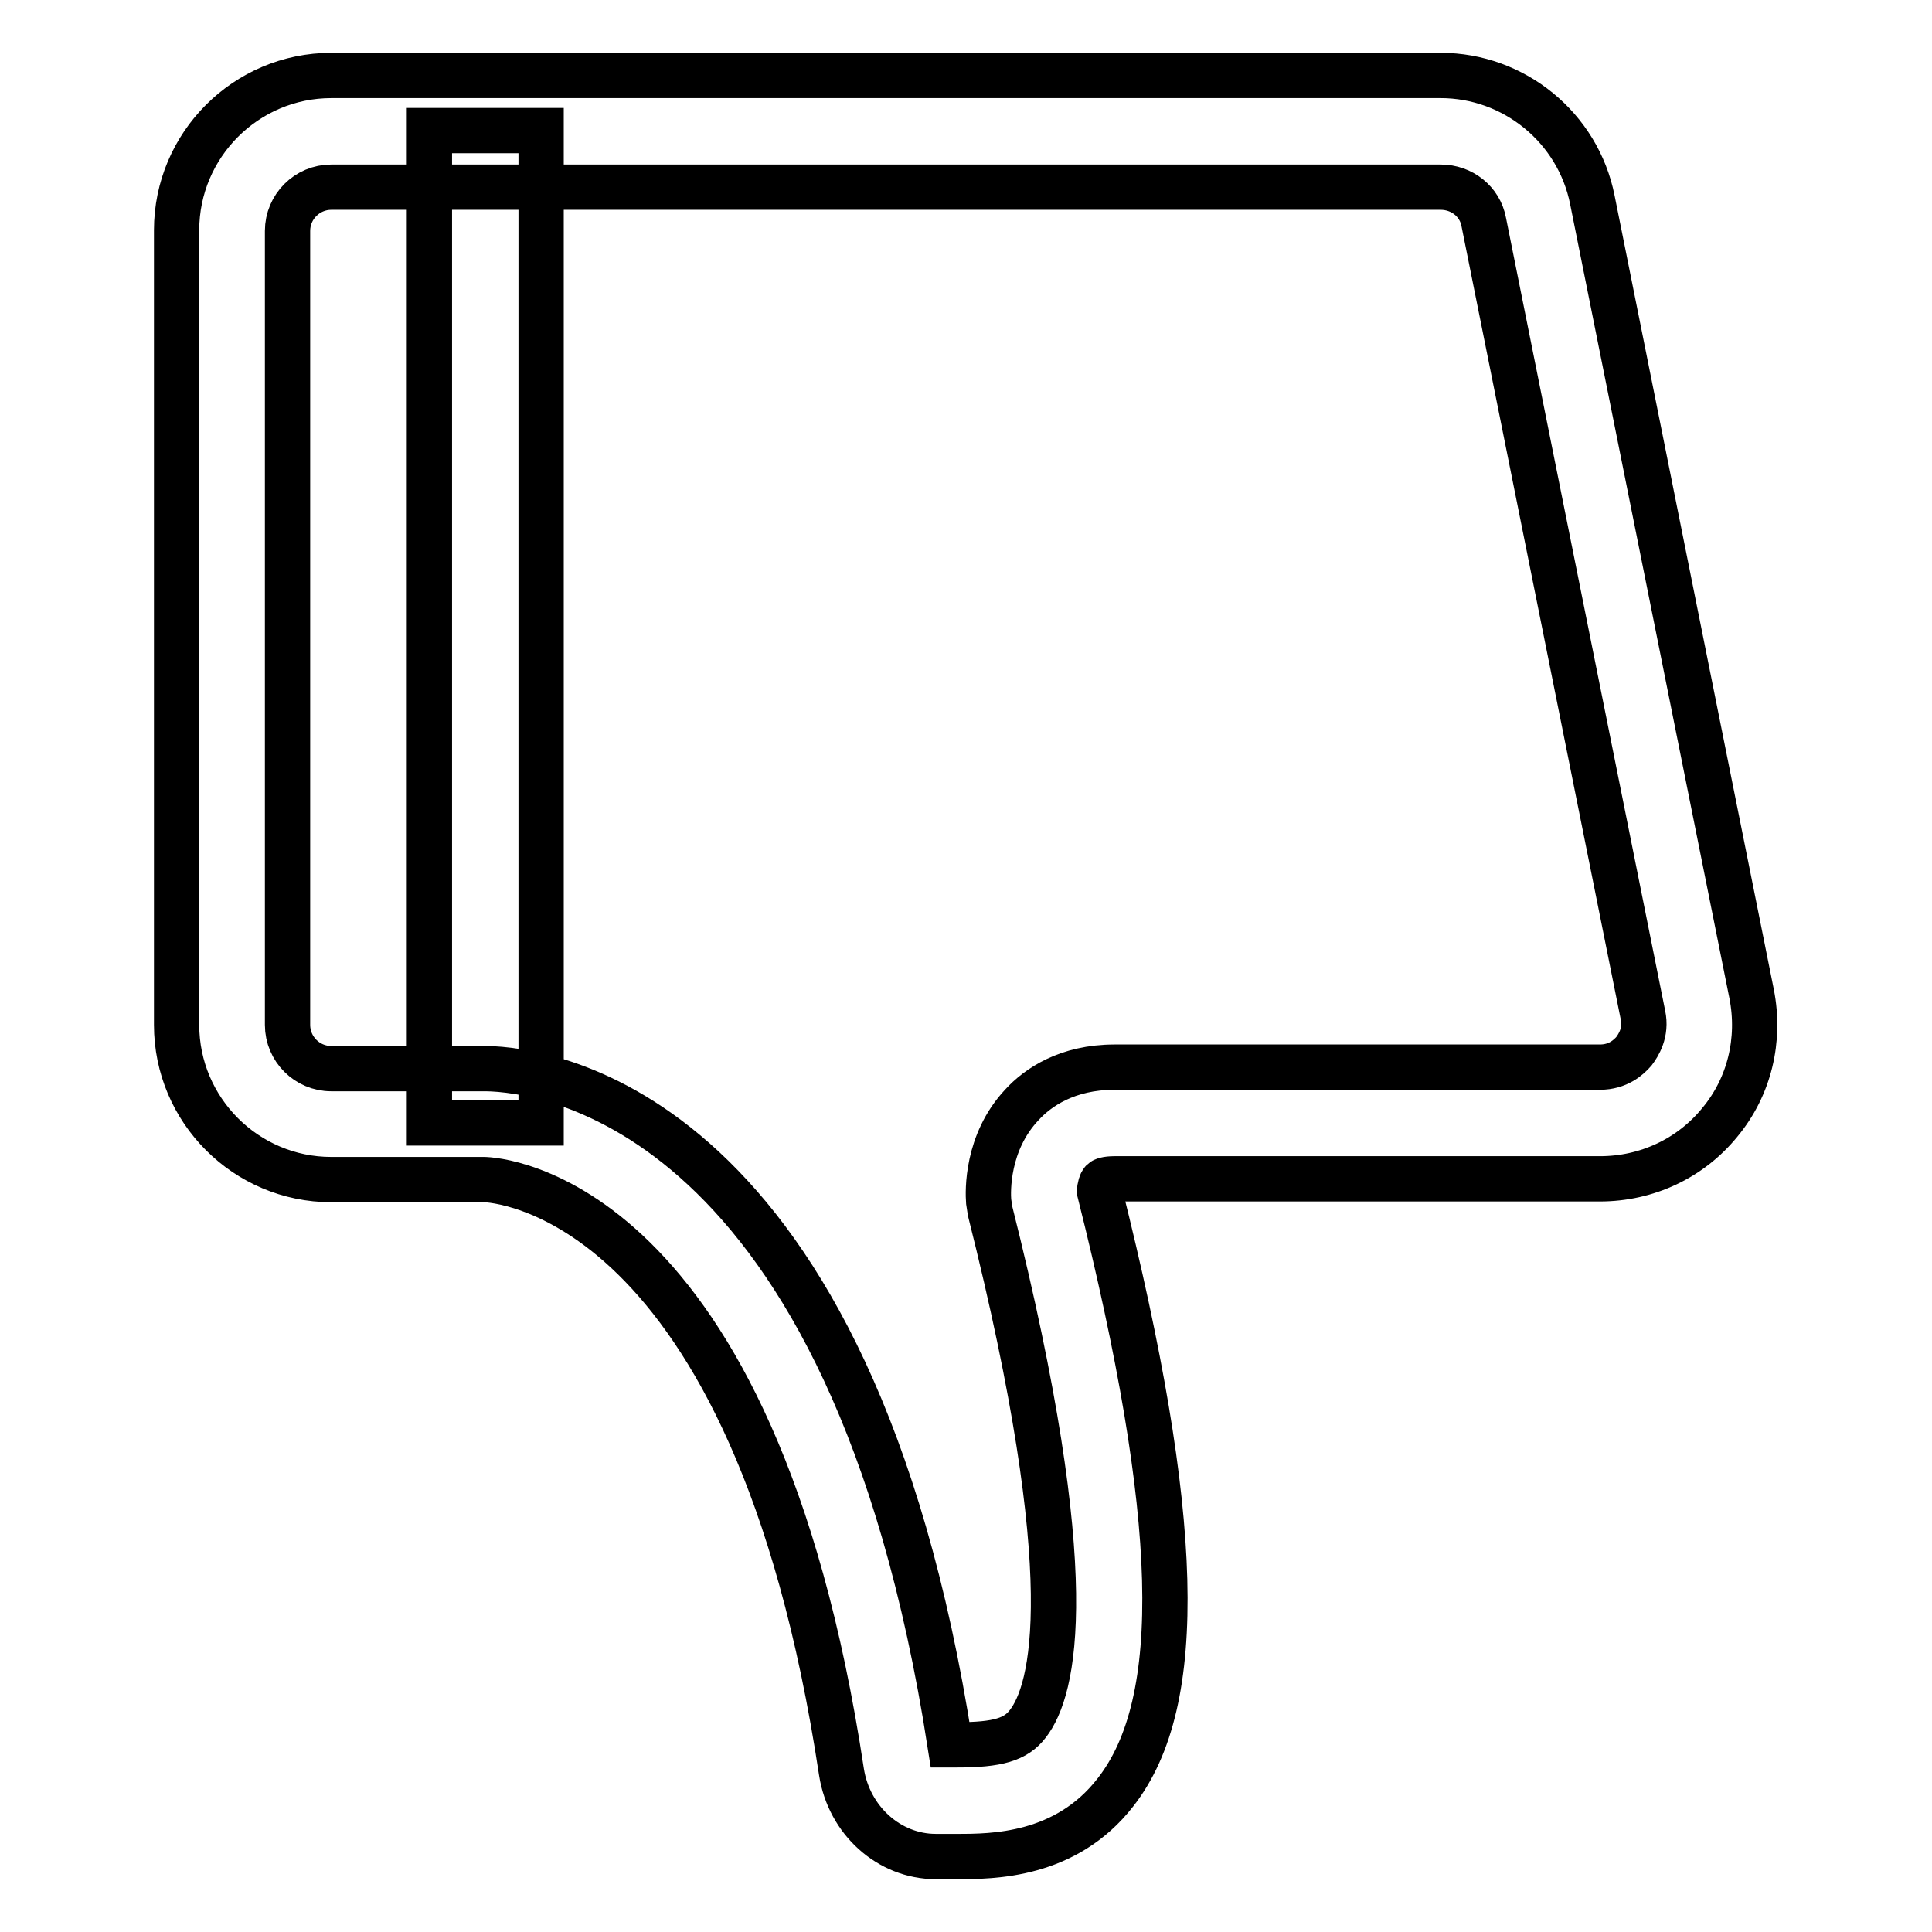 <?xml version="1.0" encoding="utf-8"?>
<!-- Svg Vector Icons : http://www.onlinewebfonts.com/icon -->
<!DOCTYPE svg PUBLIC "-//W3C//DTD SVG 1.1//EN" "http://www.w3.org/Graphics/SVG/1.1/DTD/svg11.dtd">
<svg version="1.1" xmlns="http://www.w3.org/2000/svg" xmlns:xlink="http://www.w3.org/1999/xlink" x="0px" y="0px" viewBox="0 0 256 256" enable-background="new 0 0 256 256" xml:space="preserve">
<g> <path stroke-width="6" fill-opacity="0" stroke="#000000"  d="M56.9,17.3h14.8v131.5H56.9V17.3z M126.8,246H124c-6.2,0-11.5-4.8-12.5-11.2 c-11.6-76.8-45.9-78.5-47.4-78.5H43.9c-11.3,0-20.5-9.2-20.5-20.5V30.5c0-11.3,9.2-20.5,20.5-20.5h147c9.7,0,18.2,6.9,20.1,16.5 l21.1,105.2c1.2,6.1-0.3,12.3-4.2,17c-3.9,4.8-9.7,7.5-15.9,7.5h-64.3c-1.1,0-1.5,0.2-1.6,0.3c-0.2,0.2-0.4,0.8-0.4,1.4 c10.8,43,11.5,67.6,2.1,79.6C141.2,246,131.5,246,126.8,246z M125.9,231.2h0.9c5.4,0,7.8-0.7,9.4-2.8c3.4-4.4,7.3-19-5-67.9 l-0.2-1.3c-0.1-1.3-0.3-7.8,4.4-12.8c2.1-2.3,6-5,12.3-5H212c2.4,0,3.8-1.3,4.5-2.1c0.6-0.8,1.7-2.5,1.2-4.8L196.6,29.4 c-0.5-2.7-2.9-4.6-5.7-4.6h-147c-3.2,0-5.8,2.6-5.8,5.8v105.2c0,3.2,2.6,5.8,5.8,5.8h20.5C72.4,141.7,112.8,146.9,125.9,231.2z"/></g>
</svg>